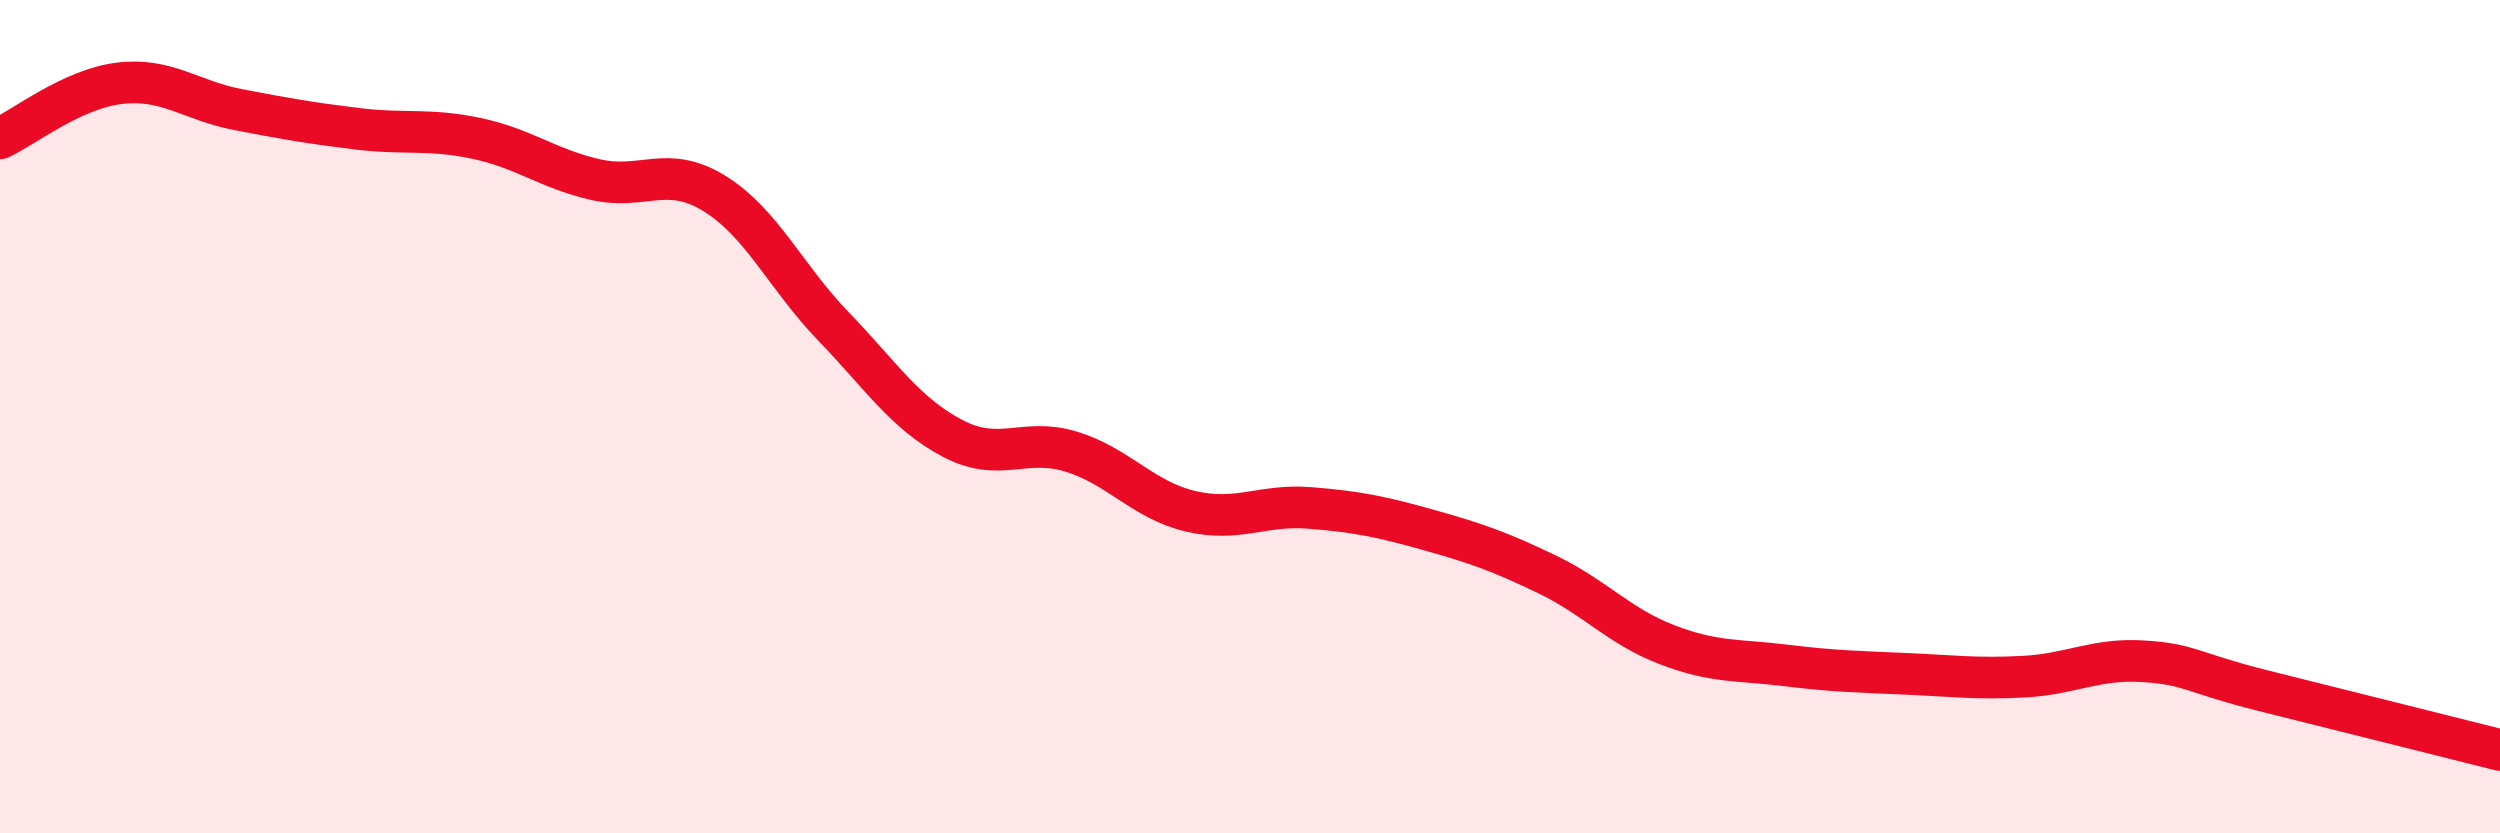 
    <svg width="60" height="20" viewBox="0 0 60 20" xmlns="http://www.w3.org/2000/svg">
      <path
        d="M 0,3.32 C 0.57,3.06 1.72,2.14 2.86,2 C 4,1.86 4.57,2.41 5.71,2.63 C 6.85,2.85 7.43,2.95 8.57,3.09 C 9.71,3.23 10.29,3.08 11.43,3.32 C 12.57,3.56 13.15,4.05 14.29,4.31 C 15.43,4.57 16,3.94 17.14,4.64 C 18.28,5.34 18.86,6.65 20,7.83 C 21.14,9.01 21.72,9.92 22.86,10.52 C 24,11.12 24.57,10.49 25.71,10.84 C 26.85,11.19 27.43,12 28.57,12.27 C 29.71,12.54 30.29,12.1 31.43,12.19 C 32.57,12.28 33.15,12.4 34.29,12.72 C 35.43,13.04 36,13.24 37.14,13.79 C 38.28,14.34 38.86,15.03 40,15.47 C 41.14,15.91 41.72,15.83 42.86,15.97 C 44,16.11 44.57,16.12 45.71,16.17 C 46.85,16.22 47.43,16.3 48.57,16.24 C 49.71,16.18 50.29,15.8 51.43,15.87 C 52.57,15.94 52.58,16.14 54.29,16.57 C 56,17 58.86,17.71 60,18L60 20L0 20Z"
        fill="#EB0A25"
        opacity="0.1"
        stroke-linecap="round"
        stroke-linejoin="round"
      />
      <path
        d="M 0,3.32 C 0.57,3.06 1.72,2.14 2.86,2 C 4,1.86 4.57,2.41 5.71,2.63 C 6.85,2.85 7.43,2.95 8.57,3.09 C 9.71,3.23 10.29,3.08 11.43,3.32 C 12.57,3.56 13.15,4.05 14.29,4.31 C 15.43,4.57 16,3.94 17.14,4.64 C 18.28,5.34 18.86,6.65 20,7.83 C 21.14,9.01 21.72,9.92 22.86,10.52 C 24,11.12 24.57,10.49 25.71,10.84 C 26.85,11.19 27.43,12 28.57,12.27 C 29.71,12.54 30.29,12.1 31.43,12.19 C 32.57,12.28 33.15,12.4 34.29,12.72 C 35.43,13.04 36,13.24 37.14,13.79 C 38.28,14.34 38.86,15.03 40,15.47 C 41.14,15.91 41.72,15.83 42.86,15.97 C 44,16.11 44.57,16.12 45.71,16.17 C 46.85,16.22 47.43,16.3 48.57,16.24 C 49.71,16.18 50.29,15.8 51.43,15.87 C 52.57,15.94 52.58,16.14 54.29,16.57 C 56,17 58.86,17.71 60,18"
        stroke="#EB0A25"
        stroke-width="1"
        fill="none"
        stroke-linecap="round"
        stroke-linejoin="round"
      />
    </svg>
  